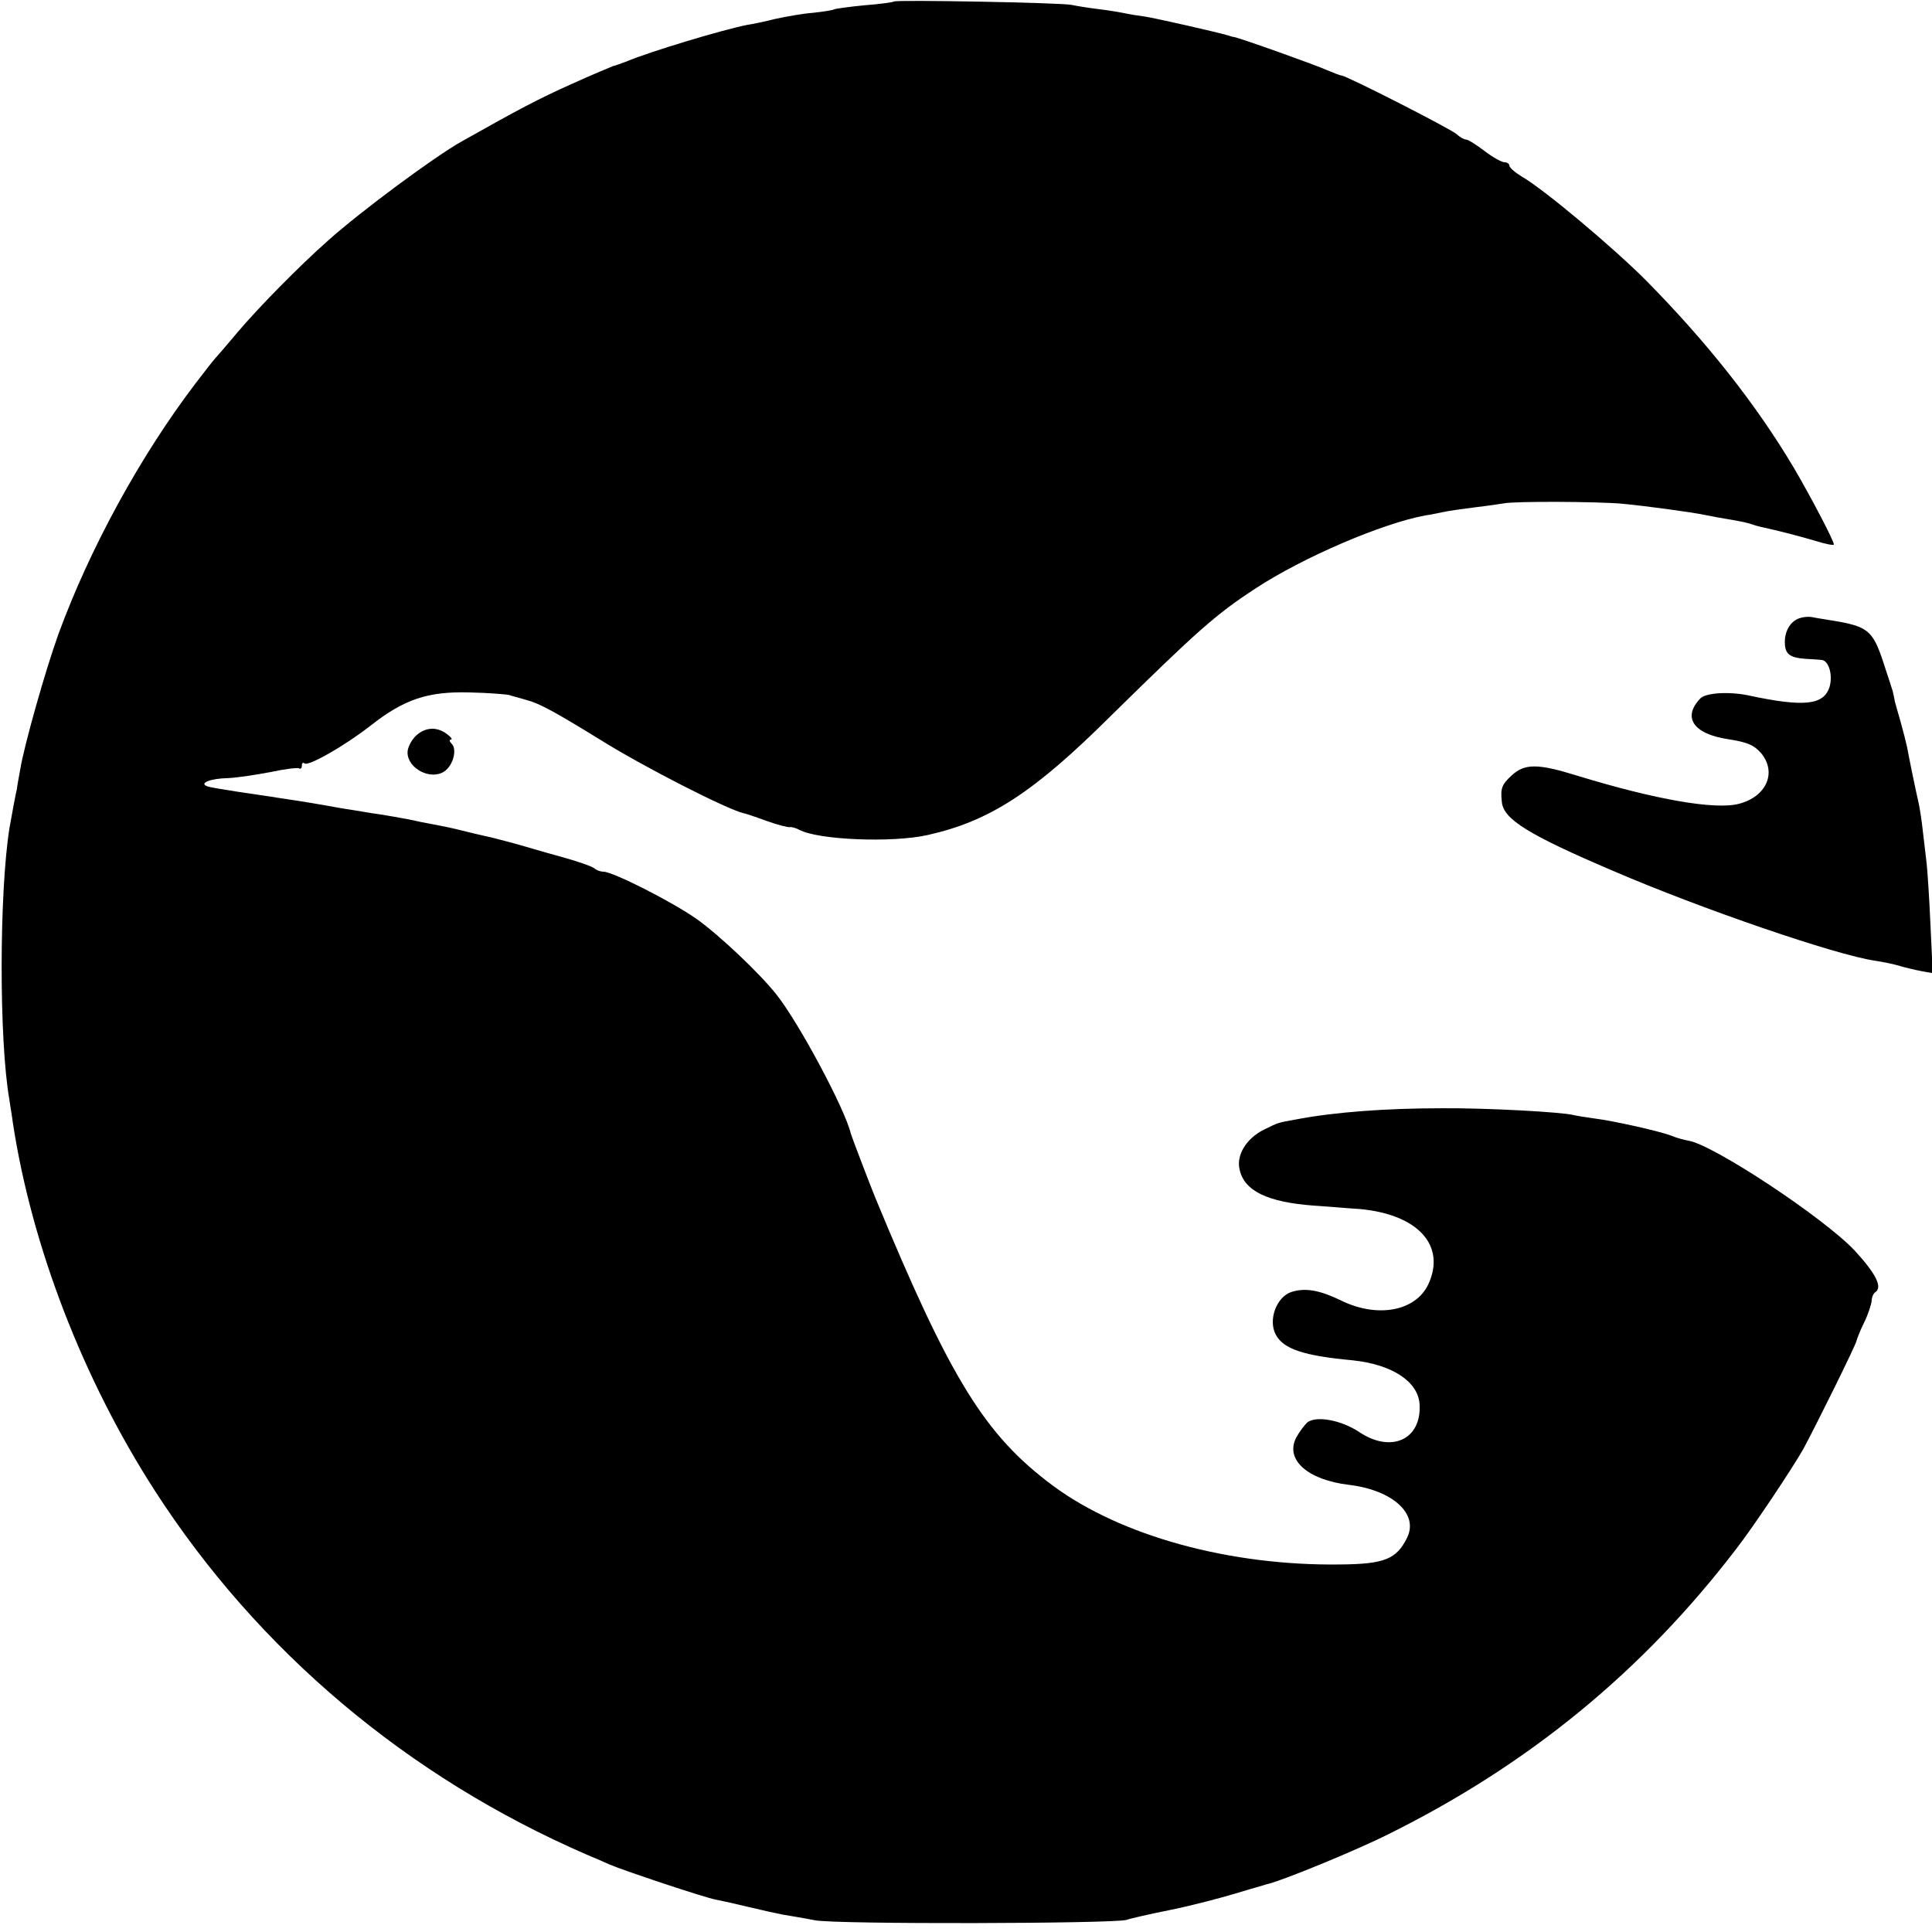 <?xml version="1.0" standalone="no"?>
<!DOCTYPE svg PUBLIC "-//W3C//DTD SVG 20010904//EN"
 "http://www.w3.org/TR/2001/REC-SVG-20010904/DTD/svg10.dtd">
<svg version="1.0" xmlns="http://www.w3.org/2000/svg"
 width="512pt" height="512pt" viewBox="0 0 512 512"
 preserveAspectRatio="xMidYMid meet">
<g transform="translate(0,512) scale(0.1,-0.1)"
fill="#000000" stroke="none">
<path d="M2369 5116 c-2 -2 -38 -7 -78 -10 -41 -4 -78 -9 -81 -11 -3 -2 -28
-6 -56 -9 -27 -2 -71 -10 -99 -16 -27 -7 -61 -14 -75 -16 -62 -12 -259 -71
-320 -97 -14 -5 -29 -11 -35 -12 -5 -2 -56 -23 -111 -48 -87 -39 -140 -67
-289 -151 -72 -40 -269 -186 -355 -263 -78 -69 -184 -177 -240 -243 -30 -36
-57 -67 -60 -70 -3 -3 -26 -32 -51 -65 -148 -194 -282 -441 -364 -665 -35 -97
-91 -296 -101 -357 -5 -26 -9 -50 -9 -53 -3 -11 -15 -76 -20 -105 -27 -170
-28 -562 0 -720 2 -16 7 -43 9 -60 50 -328 186 -680 376 -975 274 -425 670
-759 1145 -965 22 -9 49 -21 60 -26 40 -17 253 -88 281 -93 16 -3 56 -12 89
-20 33 -8 74 -17 90 -20 17 -3 55 -9 85 -15 58 -11 789 -9 825 1 11 4 64 16
119 27 54 11 130 31 170 43 39 12 76 22 81 24 39 8 241 91 326 134 371 184
673 432 920 755 46 59 151 217 178 265 33 61 141 279 141 287 1 4 9 26 20 48
11 22 19 48 20 57 0 9 4 19 9 23 21 13 3 49 -54 111 -82 87 -374 280 -440 291
-11 2 -31 7 -45 13 -34 13 -156 40 -205 46 -22 3 -47 7 -55 9 -31 8 -230 19
-350 18 -146 0 -281 -10 -382 -29 -55 -10 -48 -8 -89 -28 -46 -23 -73 -67 -64
-105 12 -57 74 -87 197 -96 46 -3 100 -8 121 -9 155 -14 230 -97 182 -200 -34
-71 -135 -90 -232 -42 -56 27 -94 34 -131 22 -39 -13 -62 -74 -41 -113 20 -38
74 -56 204 -68 104 -11 173 -56 177 -116 6 -94 -75 -131 -160 -74 -48 32 -115
44 -138 25 -8 -8 -21 -25 -29 -40 -30 -58 30 -112 140 -125 116 -14 185 -77
154 -140 -28 -57 -60 -70 -177 -71 -292 -4 -581 75 -762 209 -180 134 -271
281 -470 762 -17 42 -62 160 -65 170 -15 65 -137 293 -197 369 -46 58 -151
157 -211 200 -65 46 -223 126 -248 126 -8 0 -19 4 -24 9 -6 5 -46 19 -90 31
-44 12 -91 26 -105 30 -14 4 -47 13 -75 20 -27 6 -66 15 -85 20 -19 5 -53 12
-75 16 -22 4 -42 8 -45 9 -11 3 -96 18 -115 20 -11 2 -47 8 -80 13 -60 11
-115 20 -170 28 -16 3 -61 9 -100 15 -38 6 -77 12 -85 15 -24 8 6 21 55 22 24
1 75 9 112 16 37 8 71 12 75 10 4 -3 8 0 8 7 0 7 3 9 7 6 9 -9 106 46 175 100
89 70 152 91 262 88 50 -1 98 -5 106 -7 8 -3 29 -8 45 -13 35 -9 78 -33 195
-105 115 -72 335 -184 380 -195 3 0 30 -9 60 -20 30 -11 59 -18 63 -17 4 1 16
-2 25 -7 50 -27 246 -35 340 -14 165 37 281 112 488 318 227 223 276 267 382
336 125 82 335 172 449 193 15 2 37 7 48 9 12 3 48 8 80 12 33 4 69 9 80 11
28 6 249 5 315 -1 62 -6 182 -22 220 -30 14 -3 41 -8 60 -11 19 -3 44 -8 55
-11 11 -4 25 -8 30 -9 51 -11 108 -26 148 -38 26 -8 47 -12 47 -9 0 10 -62
128 -106 203 -101 170 -232 335 -393 498 -87 87 -269 240 -328 274 -18 11 -33
24 -33 29 0 5 -6 9 -13 9 -7 0 -31 13 -53 30 -21 16 -43 30 -48 30 -5 0 -17 6
-25 14 -17 15 -294 156 -306 156 -4 0 -21 7 -38 14 -28 13 -233 86 -247 88 -3
0 -9 2 -15 4 -30 9 -194 46 -220 50 -16 2 -41 6 -55 9 -14 3 -45 8 -70 11 -25
3 -56 8 -70 11 -27 6 -466 14 -471 9z"/>
<path d="M4770 3482 c-24 -7 -40 -33 -40 -63 0 -32 12 -42 55 -45 16 -1 36 -2
43 -3 19 -2 30 -42 20 -73 -16 -47 -69 -52 -214 -21 -52 11 -114 7 -128 -8
-48 -50 -19 -94 74 -108 52 -8 69 -16 88 -38 41 -51 13 -114 -59 -133 -63 -17
-222 11 -428 74 -106 33 -140 33 -175 1 -26 -24 -30 -34 -26 -70 4 -46 70 -87
295 -183 232 -100 590 -223 694 -238 20 -3 50 -9 66 -14 17 -5 43 -11 59 -14
l28 -5 -6 127 c-3 70 -8 143 -10 162 -2 19 -7 58 -10 85 -3 28 -8 61 -11 75
-9 39 -26 122 -31 150 -3 14 -11 45 -18 70 -7 25 -14 48 -15 53 0 4 -2 9 -2
12 -1 3 -2 8 -3 13 -1 4 -13 40 -26 80 -27 81 -41 92 -131 107 -24 4 -51 8
-59 10 -8 1 -22 0 -30 -3z"/>
<path d="M1102 3170 c-12 -12 -22 -31 -22 -44 0 -43 62 -75 98 -50 23 16 34
58 19 73 -6 6 -7 11 -2 11 5 0 0 7 -11 15 -27 20 -57 18 -82 -5z"/>
</g>
</svg>
